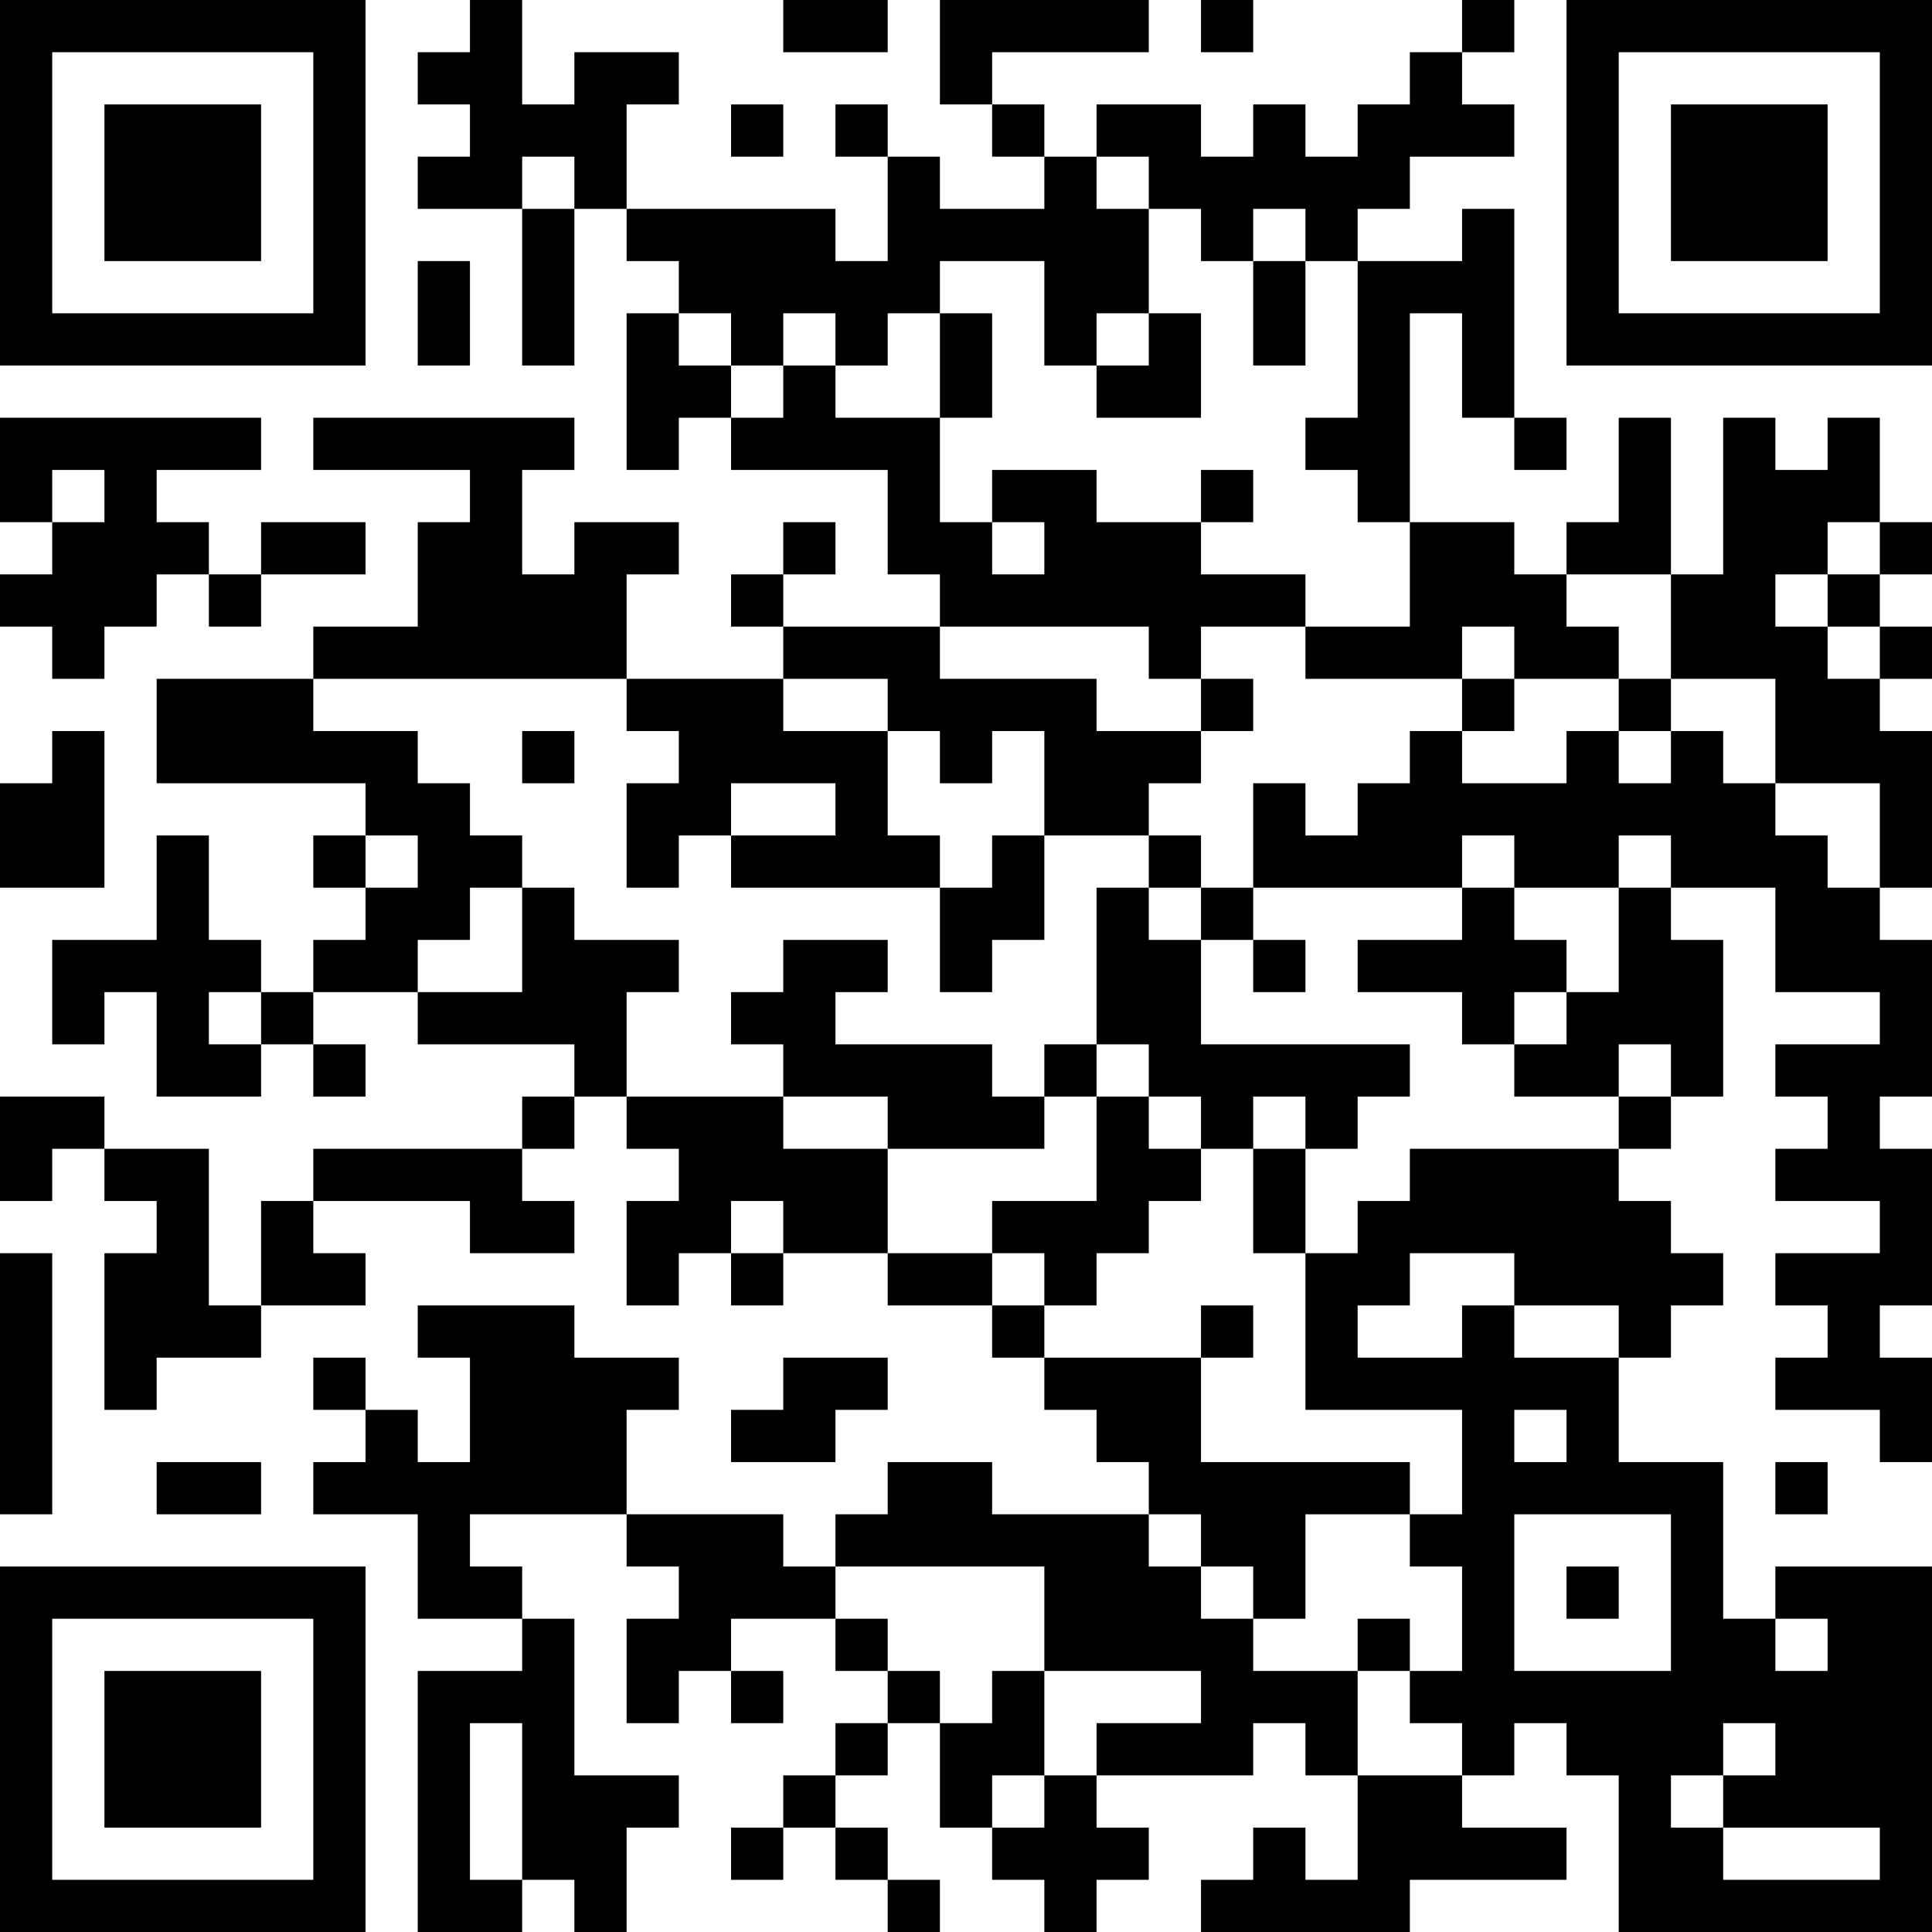 <?xml version="1.0" encoding="UTF-8"?>
<svg xmlns="http://www.w3.org/2000/svg" version="1.1" width="400" height="400" viewBox="0 0 400 400"><rect x="0" y="0" width="400" height="400" fill="#ffffff"/><g transform="scale(10.811)"><g transform="translate(0,0)"><path fill-rule="evenodd" d="M9 0L9 1L8 1L8 2L9 2L9 3L8 3L8 4L10 4L10 7L11 7L11 4L12 4L12 5L13 5L13 6L12 6L12 9L13 9L13 8L14 8L14 9L17 9L17 11L18 11L18 12L15 12L15 11L16 11L16 10L15 10L15 11L14 11L14 12L15 12L15 13L12 13L12 11L13 11L13 10L11 10L11 11L10 11L10 9L11 9L11 8L6 8L6 9L9 9L9 10L8 10L8 12L6 12L6 13L3 13L3 15L7 15L7 16L6 16L6 17L7 17L7 18L6 18L6 19L5 19L5 18L4 18L4 16L3 16L3 18L1 18L1 20L2 20L2 19L3 19L3 21L5 21L5 20L6 20L6 21L7 21L7 20L6 20L6 19L8 19L8 20L11 20L11 21L10 21L10 22L6 22L6 23L5 23L5 25L4 25L4 22L2 22L2 21L0 21L0 23L1 23L1 22L2 22L2 23L3 23L3 24L2 24L2 27L3 27L3 26L5 26L5 25L7 25L7 24L6 24L6 23L9 23L9 24L11 24L11 23L10 23L10 22L11 22L11 21L12 21L12 22L13 22L13 23L12 23L12 25L13 25L13 24L14 24L14 25L15 25L15 24L17 24L17 25L19 25L19 26L20 26L20 27L21 27L21 28L22 28L22 29L19 29L19 28L17 28L17 29L16 29L16 30L15 30L15 29L12 29L12 27L13 27L13 26L11 26L11 25L8 25L8 26L9 26L9 28L8 28L8 27L7 27L7 26L6 26L6 27L7 27L7 28L6 28L6 29L8 29L8 31L10 31L10 32L8 32L8 37L10 37L10 36L11 36L11 37L12 37L12 35L13 35L13 34L11 34L11 31L10 31L10 30L9 30L9 29L12 29L12 30L13 30L13 31L12 31L12 33L13 33L13 32L14 32L14 33L15 33L15 32L14 32L14 31L16 31L16 32L17 32L17 33L16 33L16 34L15 34L15 35L14 35L14 36L15 36L15 35L16 35L16 36L17 36L17 37L18 37L18 36L17 36L17 35L16 35L16 34L17 34L17 33L18 33L18 35L19 35L19 36L20 36L20 37L21 37L21 36L22 36L22 35L21 35L21 34L24 34L24 33L25 33L25 34L26 34L26 36L25 36L25 35L24 35L24 36L23 36L23 37L27 37L27 36L30 36L30 35L28 35L28 34L29 34L29 33L30 33L30 34L31 34L31 37L37 37L37 30L34 30L34 31L33 31L33 28L31 28L31 26L32 26L32 25L33 25L33 24L32 24L32 23L31 23L31 22L32 22L32 21L33 21L33 18L32 18L32 17L34 17L34 19L36 19L36 20L34 20L34 21L35 21L35 22L34 22L34 23L36 23L36 24L34 24L34 25L35 25L35 26L34 26L34 27L36 27L36 28L37 28L37 26L36 26L36 25L37 25L37 22L36 22L36 21L37 21L37 18L36 18L36 17L37 17L37 14L36 14L36 13L37 13L37 12L36 12L36 11L37 11L37 10L36 10L36 8L35 8L35 9L34 9L34 8L33 8L33 11L32 11L32 8L31 8L31 10L30 10L30 11L29 11L29 10L27 10L27 6L28 6L28 8L29 8L29 9L30 9L30 8L29 8L29 4L28 4L28 5L26 5L26 4L27 4L27 3L29 3L29 2L28 2L28 1L29 1L29 0L28 0L28 1L27 1L27 2L26 2L26 3L25 3L25 2L24 2L24 3L23 3L23 2L21 2L21 3L20 3L20 2L19 2L19 1L22 1L22 0L18 0L18 2L19 2L19 3L20 3L20 4L18 4L18 3L17 3L17 2L16 2L16 3L17 3L17 5L16 5L16 4L12 4L12 2L13 2L13 1L11 1L11 2L10 2L10 0ZM15 0L15 1L17 1L17 0ZM23 0L23 1L24 1L24 0ZM14 2L14 3L15 3L15 2ZM10 3L10 4L11 4L11 3ZM21 3L21 4L22 4L22 6L21 6L21 7L20 7L20 5L18 5L18 6L17 6L17 7L16 7L16 6L15 6L15 7L14 7L14 6L13 6L13 7L14 7L14 8L15 8L15 7L16 7L16 8L18 8L18 10L19 10L19 11L20 11L20 10L19 10L19 9L21 9L21 10L23 10L23 11L25 11L25 12L23 12L23 13L22 13L22 12L18 12L18 13L21 13L21 14L23 14L23 15L22 15L22 16L20 16L20 14L19 14L19 15L18 15L18 14L17 14L17 13L15 13L15 14L17 14L17 16L18 16L18 17L14 17L14 16L16 16L16 15L14 15L14 16L13 16L13 17L12 17L12 15L13 15L13 14L12 14L12 13L6 13L6 14L8 14L8 15L9 15L9 16L10 16L10 17L9 17L9 18L8 18L8 19L10 19L10 17L11 17L11 18L13 18L13 19L12 19L12 21L15 21L15 22L17 22L17 24L19 24L19 25L20 25L20 26L23 26L23 28L27 28L27 29L25 29L25 31L24 31L24 30L23 30L23 29L22 29L22 30L23 30L23 31L24 31L24 32L26 32L26 34L28 34L28 33L27 33L27 32L28 32L28 30L27 30L27 29L28 29L28 27L25 27L25 24L26 24L26 23L27 23L27 22L31 22L31 21L32 21L32 20L31 20L31 21L29 21L29 20L30 20L30 19L31 19L31 17L32 17L32 16L31 16L31 17L29 17L29 16L28 16L28 17L24 17L24 15L25 15L25 16L26 16L26 15L27 15L27 14L28 14L28 15L30 15L30 14L31 14L31 15L32 15L32 14L33 14L33 15L34 15L34 16L35 16L35 17L36 17L36 15L34 15L34 13L32 13L32 11L30 11L30 12L31 12L31 13L29 13L29 12L28 12L28 13L25 13L25 12L27 12L27 10L26 10L26 9L25 9L25 8L26 8L26 5L25 5L25 4L24 4L24 5L23 5L23 4L22 4L22 3ZM8 5L8 7L9 7L9 5ZM24 5L24 7L25 7L25 5ZM18 6L18 8L19 8L19 6ZM22 6L22 7L21 7L21 8L23 8L23 6ZM0 8L0 10L1 10L1 11L0 11L0 12L1 12L1 13L2 13L2 12L3 12L3 11L4 11L4 12L5 12L5 11L7 11L7 10L5 10L5 11L4 11L4 10L3 10L3 9L5 9L5 8ZM1 9L1 10L2 10L2 9ZM23 9L23 10L24 10L24 9ZM35 10L35 11L34 11L34 12L35 12L35 13L36 13L36 12L35 12L35 11L36 11L36 10ZM23 13L23 14L24 14L24 13ZM28 13L28 14L29 14L29 13ZM31 13L31 14L32 14L32 13ZM1 14L1 15L0 15L0 17L2 17L2 14ZM10 14L10 15L11 15L11 14ZM7 16L7 17L8 17L8 16ZM19 16L19 17L18 17L18 19L19 19L19 18L20 18L20 16ZM22 16L22 17L21 17L21 20L20 20L20 21L19 21L19 20L16 20L16 19L17 19L17 18L15 18L15 19L14 19L14 20L15 20L15 21L17 21L17 22L20 22L20 21L21 21L21 23L19 23L19 24L20 24L20 25L21 25L21 24L22 24L22 23L23 23L23 22L24 22L24 24L25 24L25 22L26 22L26 21L27 21L27 20L23 20L23 18L24 18L24 19L25 19L25 18L24 18L24 17L23 17L23 16ZM22 17L22 18L23 18L23 17ZM28 17L28 18L26 18L26 19L28 19L28 20L29 20L29 19L30 19L30 18L29 18L29 17ZM4 19L4 20L5 20L5 19ZM21 20L21 21L22 21L22 22L23 22L23 21L22 21L22 20ZM24 21L24 22L25 22L25 21ZM14 23L14 24L15 24L15 23ZM0 24L0 29L1 29L1 24ZM27 24L27 25L26 25L26 26L28 26L28 25L29 25L29 26L31 26L31 25L29 25L29 24ZM23 25L23 26L24 26L24 25ZM15 26L15 27L14 27L14 28L16 28L16 27L17 27L17 26ZM29 27L29 28L30 28L30 27ZM3 28L3 29L5 29L5 28ZM34 28L34 29L35 29L35 28ZM29 29L29 32L32 32L32 29ZM16 30L16 31L17 31L17 32L18 32L18 33L19 33L19 32L20 32L20 34L19 34L19 35L20 35L20 34L21 34L21 33L23 33L23 32L20 32L20 30ZM30 30L30 31L31 31L31 30ZM26 31L26 32L27 32L27 31ZM34 31L34 32L35 32L35 31ZM9 33L9 36L10 36L10 33ZM33 33L33 34L32 34L32 35L33 35L33 36L36 36L36 35L33 35L33 34L34 34L34 33ZM0 0L0 7L7 7L7 0ZM1 1L1 6L6 6L6 1ZM2 2L2 5L5 5L5 2ZM30 0L30 7L37 7L37 0ZM31 1L31 6L36 6L36 1ZM32 2L32 5L35 5L35 2ZM0 30L0 37L7 37L7 30ZM1 31L1 36L6 36L6 31ZM2 32L2 35L5 35L5 32Z" fill="#000000"/></g></g></svg>
